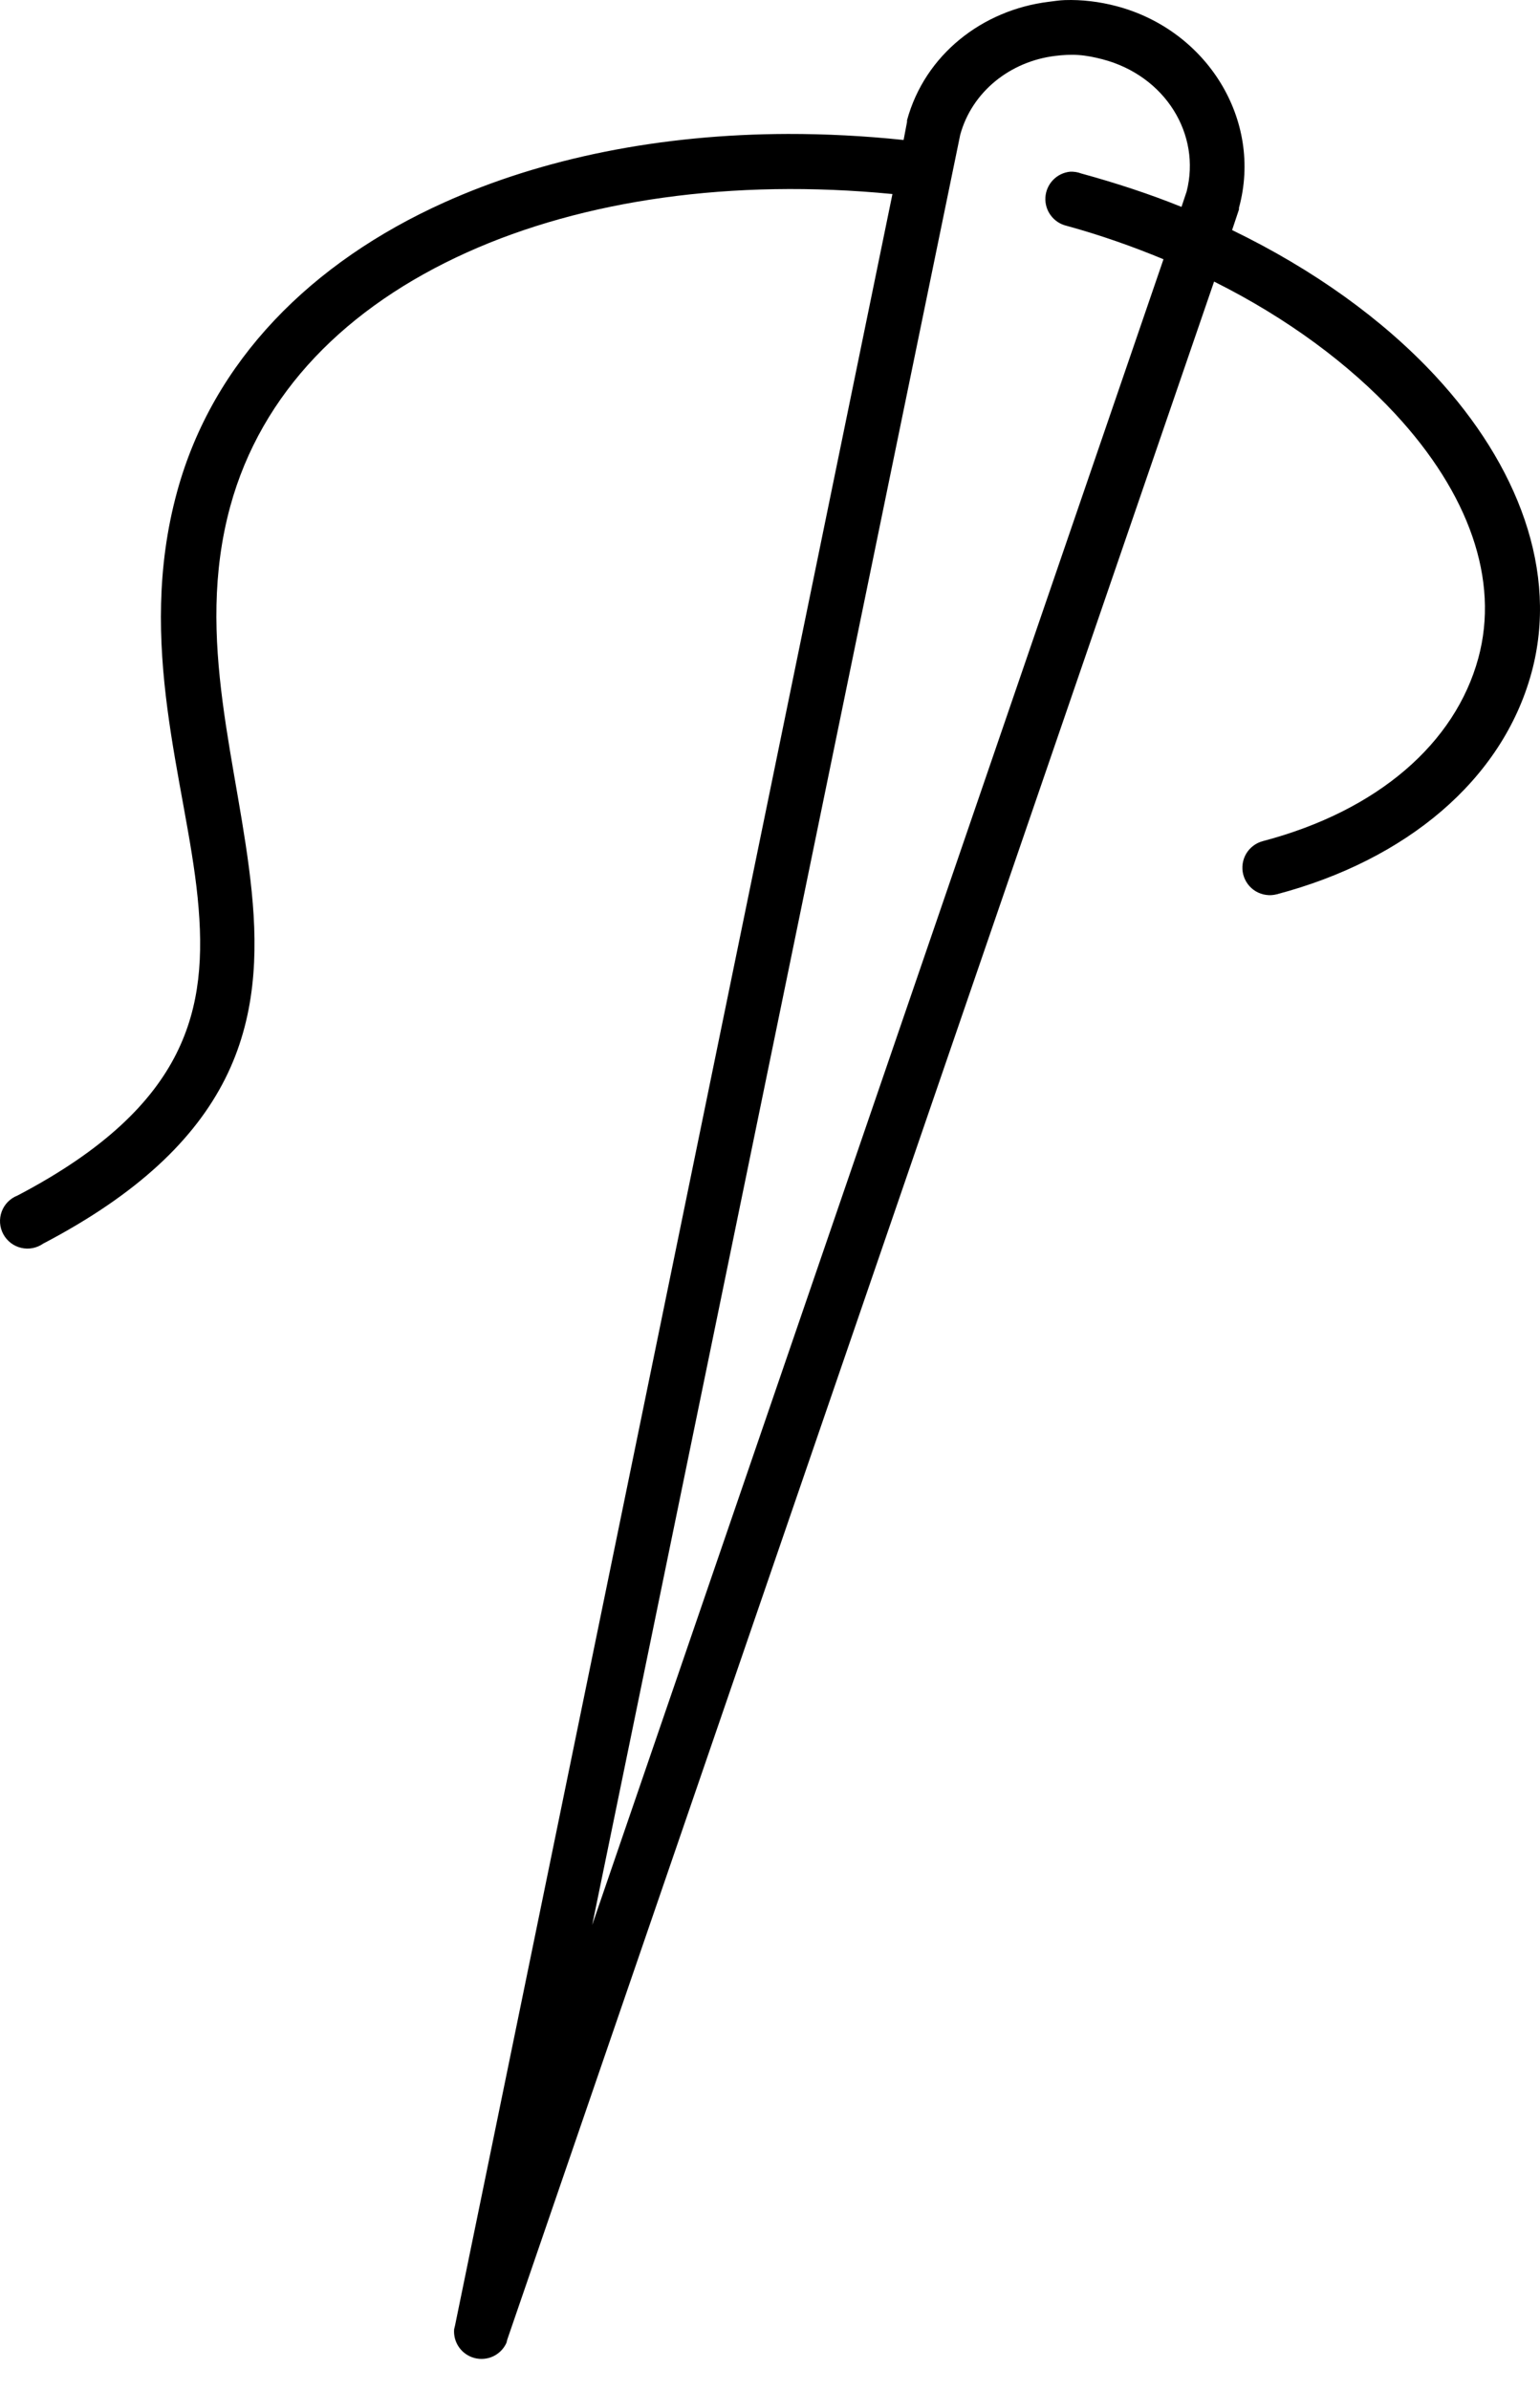 <svg width="49" height="76" viewBox="0 0 49 76" fill="none" xmlns="http://www.w3.org/2000/svg">
<path d="M33.882 0.003C33.703 0.009 33.538 0.036 33.363 0.058C31.266 0.317 29.432 1.73 28.86 3.824C28.859 3.842 28.859 3.86 28.86 3.878L28.751 4.452C27.504 4.321 26.271 4.258 25.066 4.26C21.026 4.27 17.273 5.024 14.122 6.444C9.921 8.337 6.775 11.464 5.634 15.641C4.309 20.493 5.921 24.886 6.289 28.55C6.473 30.383 6.374 31.994 5.607 33.518C4.839 35.041 3.356 36.556 0.558 38.021C0.443 38.066 0.338 38.134 0.251 38.222C0.164 38.31 0.097 38.416 0.054 38.532C0.011 38.648 -0.006 38.772 0.002 38.895C0.011 39.018 0.045 39.139 0.104 39.248C0.162 39.357 0.243 39.452 0.341 39.528C0.439 39.603 0.552 39.657 0.672 39.685C0.793 39.714 0.918 39.716 1.039 39.693C1.16 39.669 1.276 39.62 1.377 39.549C4.388 37.973 6.195 36.23 7.163 34.309C8.13 32.388 8.209 30.357 8.009 28.359C7.608 24.364 6.169 20.341 7.326 16.105C8.312 12.497 11.015 9.759 14.859 8.027C18.558 6.36 23.295 5.673 28.396 6.171L14.477 73.964L14.45 74.074C14.432 74.279 14.488 74.483 14.606 74.651C14.725 74.819 14.899 74.94 15.098 74.992C15.297 75.044 15.508 75.025 15.694 74.937C15.88 74.848 16.029 74.697 16.114 74.51L16.142 74.401L38.63 8.955C40.97 10.123 42.934 11.59 44.389 13.158C46.735 15.686 47.718 18.442 47.036 20.936C46.301 23.629 43.855 25.781 40.186 26.749C40.075 26.778 39.97 26.828 39.879 26.897C39.787 26.966 39.71 27.052 39.651 27.151C39.593 27.25 39.555 27.36 39.539 27.473C39.523 27.587 39.529 27.703 39.558 27.814C39.587 27.925 39.637 28.029 39.706 28.121C39.775 28.212 39.861 28.29 39.96 28.348C40.059 28.406 40.169 28.445 40.282 28.46C40.396 28.477 40.511 28.47 40.623 28.441C44.735 27.356 47.796 24.813 48.728 21.4C49.608 18.18 48.29 14.779 45.672 11.957C44.007 10.163 41.795 8.572 39.203 7.317L39.422 6.662C39.422 6.644 39.422 6.626 39.422 6.608C40.184 3.816 38.403 0.952 35.519 0.194C34.978 0.052 34.417 -0.015 33.882 0.003ZM34.318 1.75C34.57 1.767 34.83 1.82 35.082 1.886C37.085 2.412 38.218 4.279 37.757 6.089L37.593 6.58C36.576 6.169 35.511 5.821 34.4 5.516C34.287 5.473 34.166 5.455 34.045 5.461C33.84 5.482 33.648 5.576 33.505 5.725C33.362 5.874 33.276 6.069 33.263 6.275C33.25 6.481 33.31 6.685 33.434 6.851C33.557 7.017 33.735 7.134 33.936 7.181C35.017 7.477 36.039 7.839 37.02 8.245L18.843 61.219L30.552 4.288C30.926 2.918 32.143 1.949 33.581 1.777C33.821 1.748 34.066 1.732 34.318 1.75Z" fill="black"/>
</svg>
